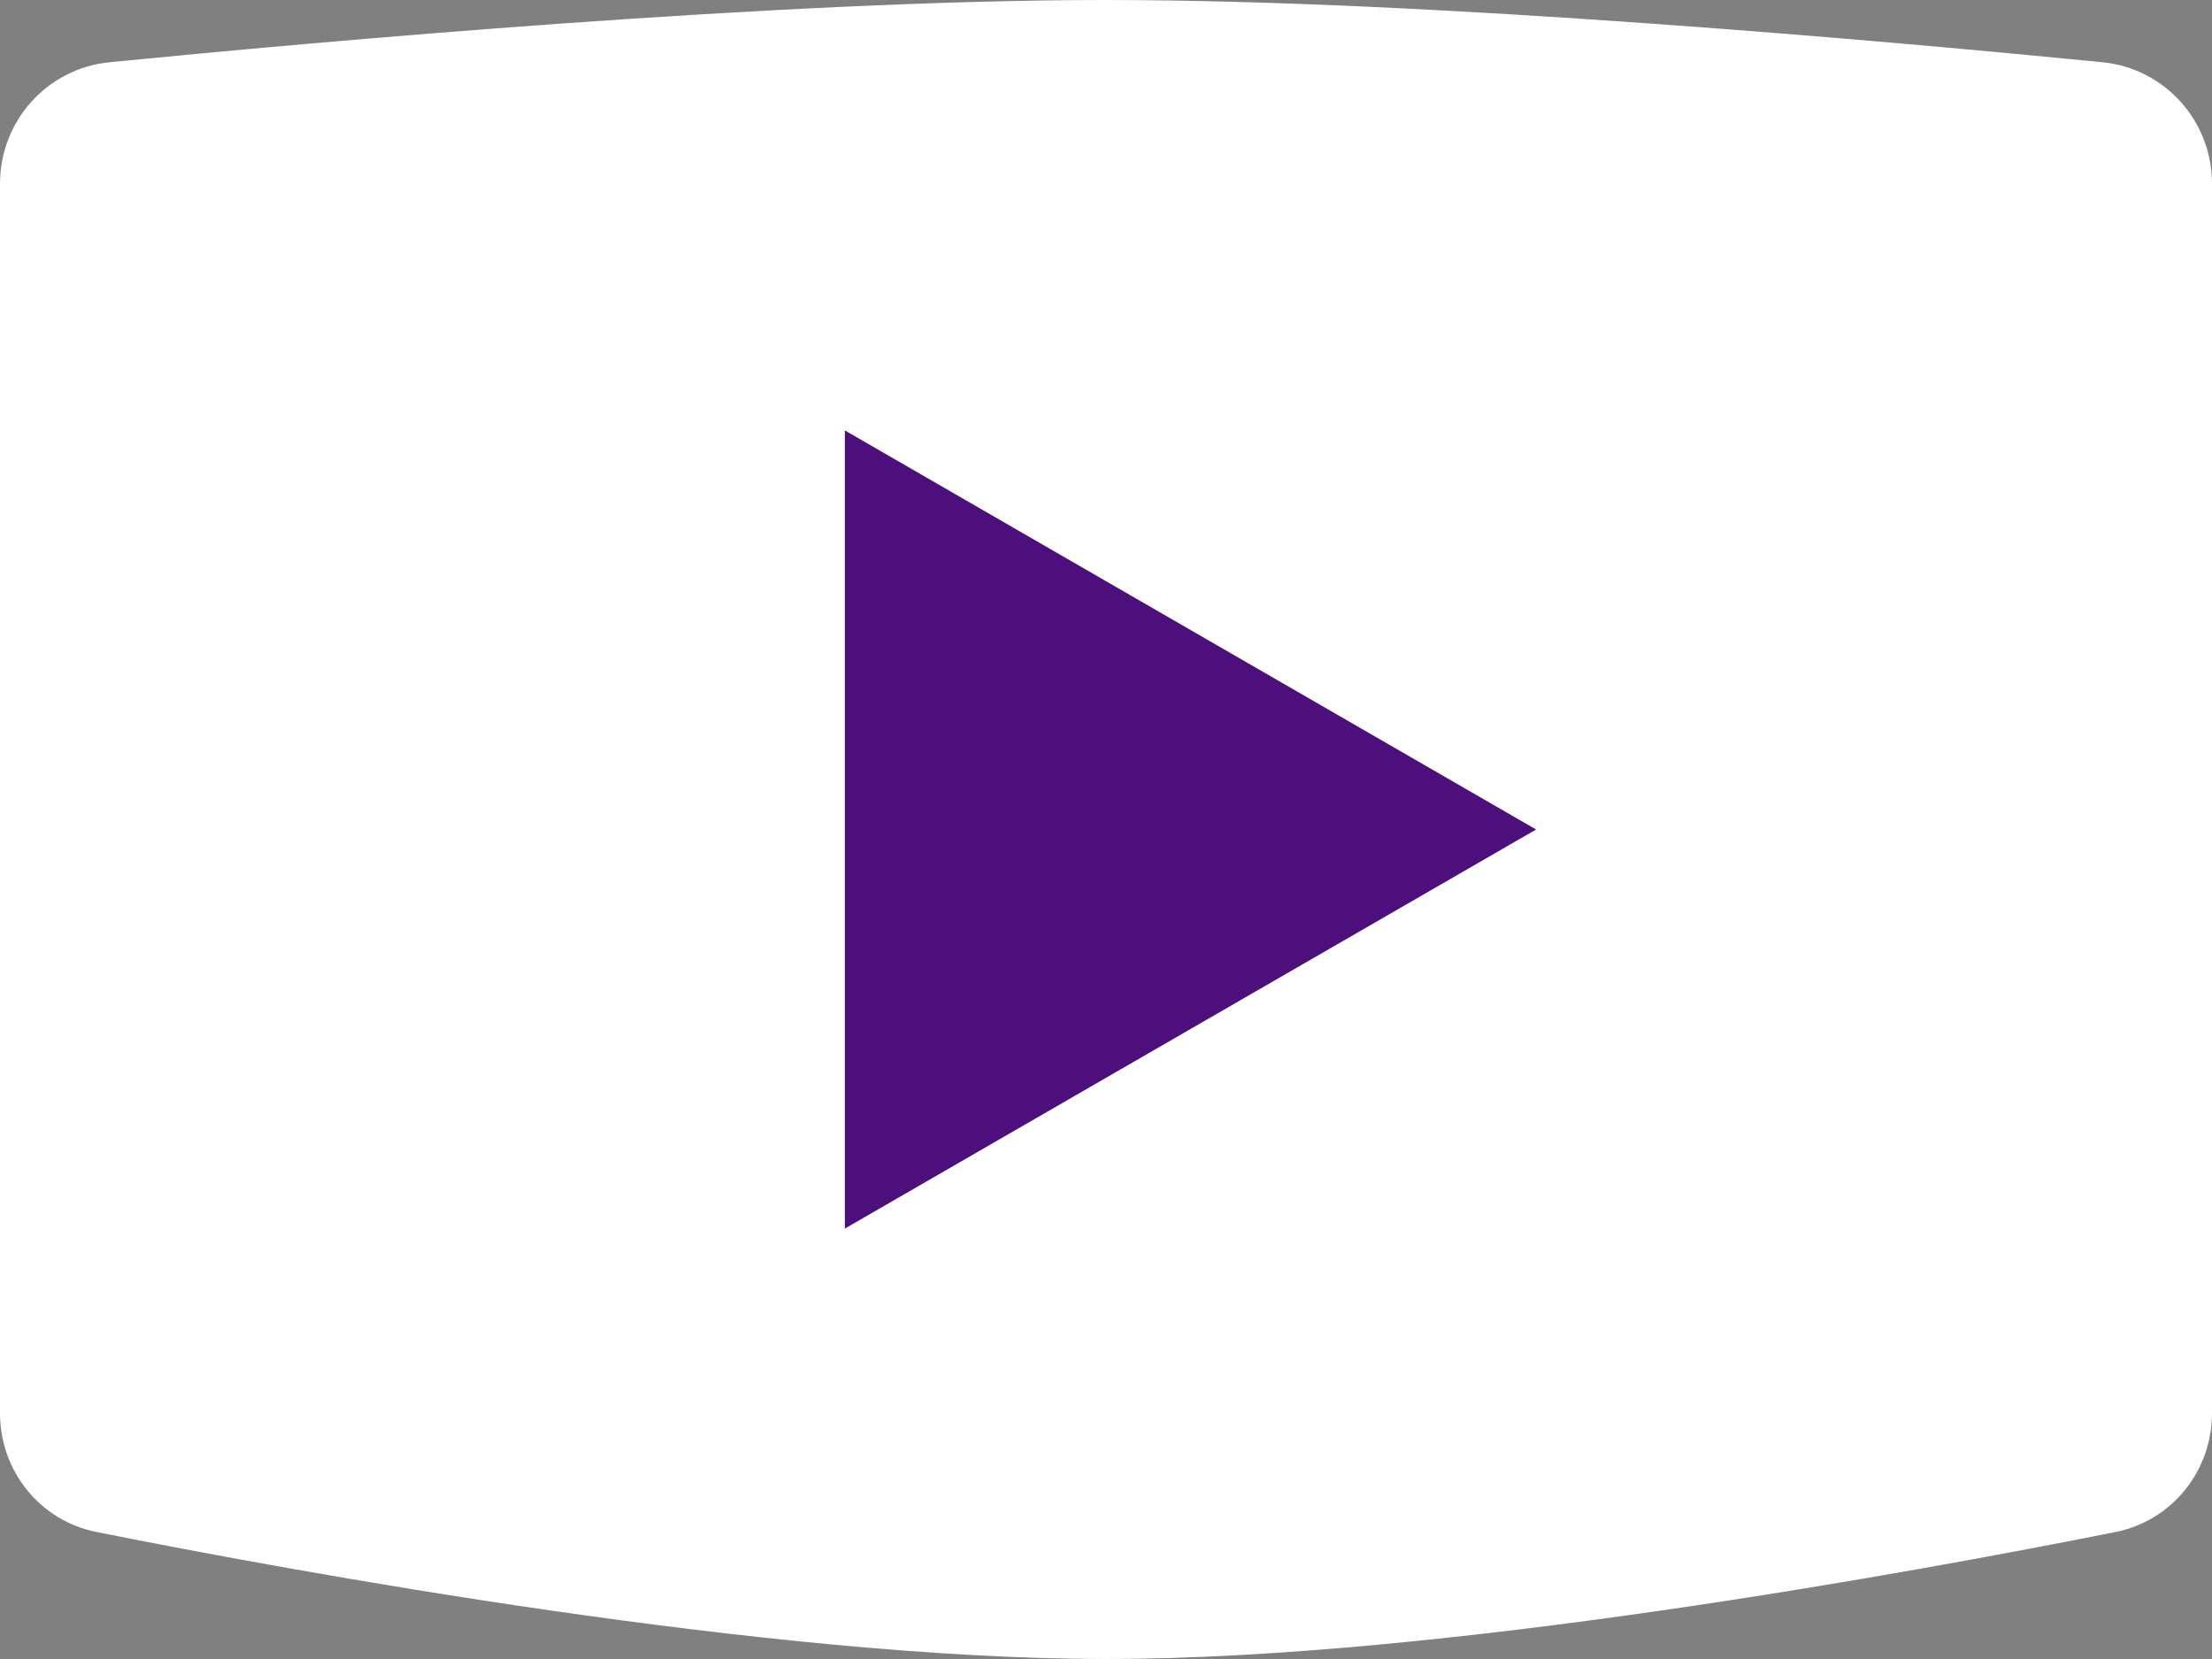 <svg width="36" height="27" viewBox="0 0 36 27" fill="none" xmlns="http://www.w3.org/2000/svg">
<rect x="0" y="0" width="36" height="27" fill="#808080" stroke="none"/>
<path d="M0 2.99C0 1.969 0.767 1.114 1.782 1.013C5.175 0.678 12.696 0 18 0C23.304 0 30.825 0.678 34.218 1.013C35.233 1.114 36 1.969 36 2.99V22.999C36 23.938 35.351 24.749 34.43 24.933C31.155 25.587 23.45 27 18 27C12.55 27 4.845 25.587 1.57 24.933C0.649 24.749 0 23.938 0 22.999V2.99Z" fill="white"/>
<path d="M25 13.5L13.75 19.995L13.75 7.005L25 13.5Z" fill="#4C0F7B"/>
</svg>
